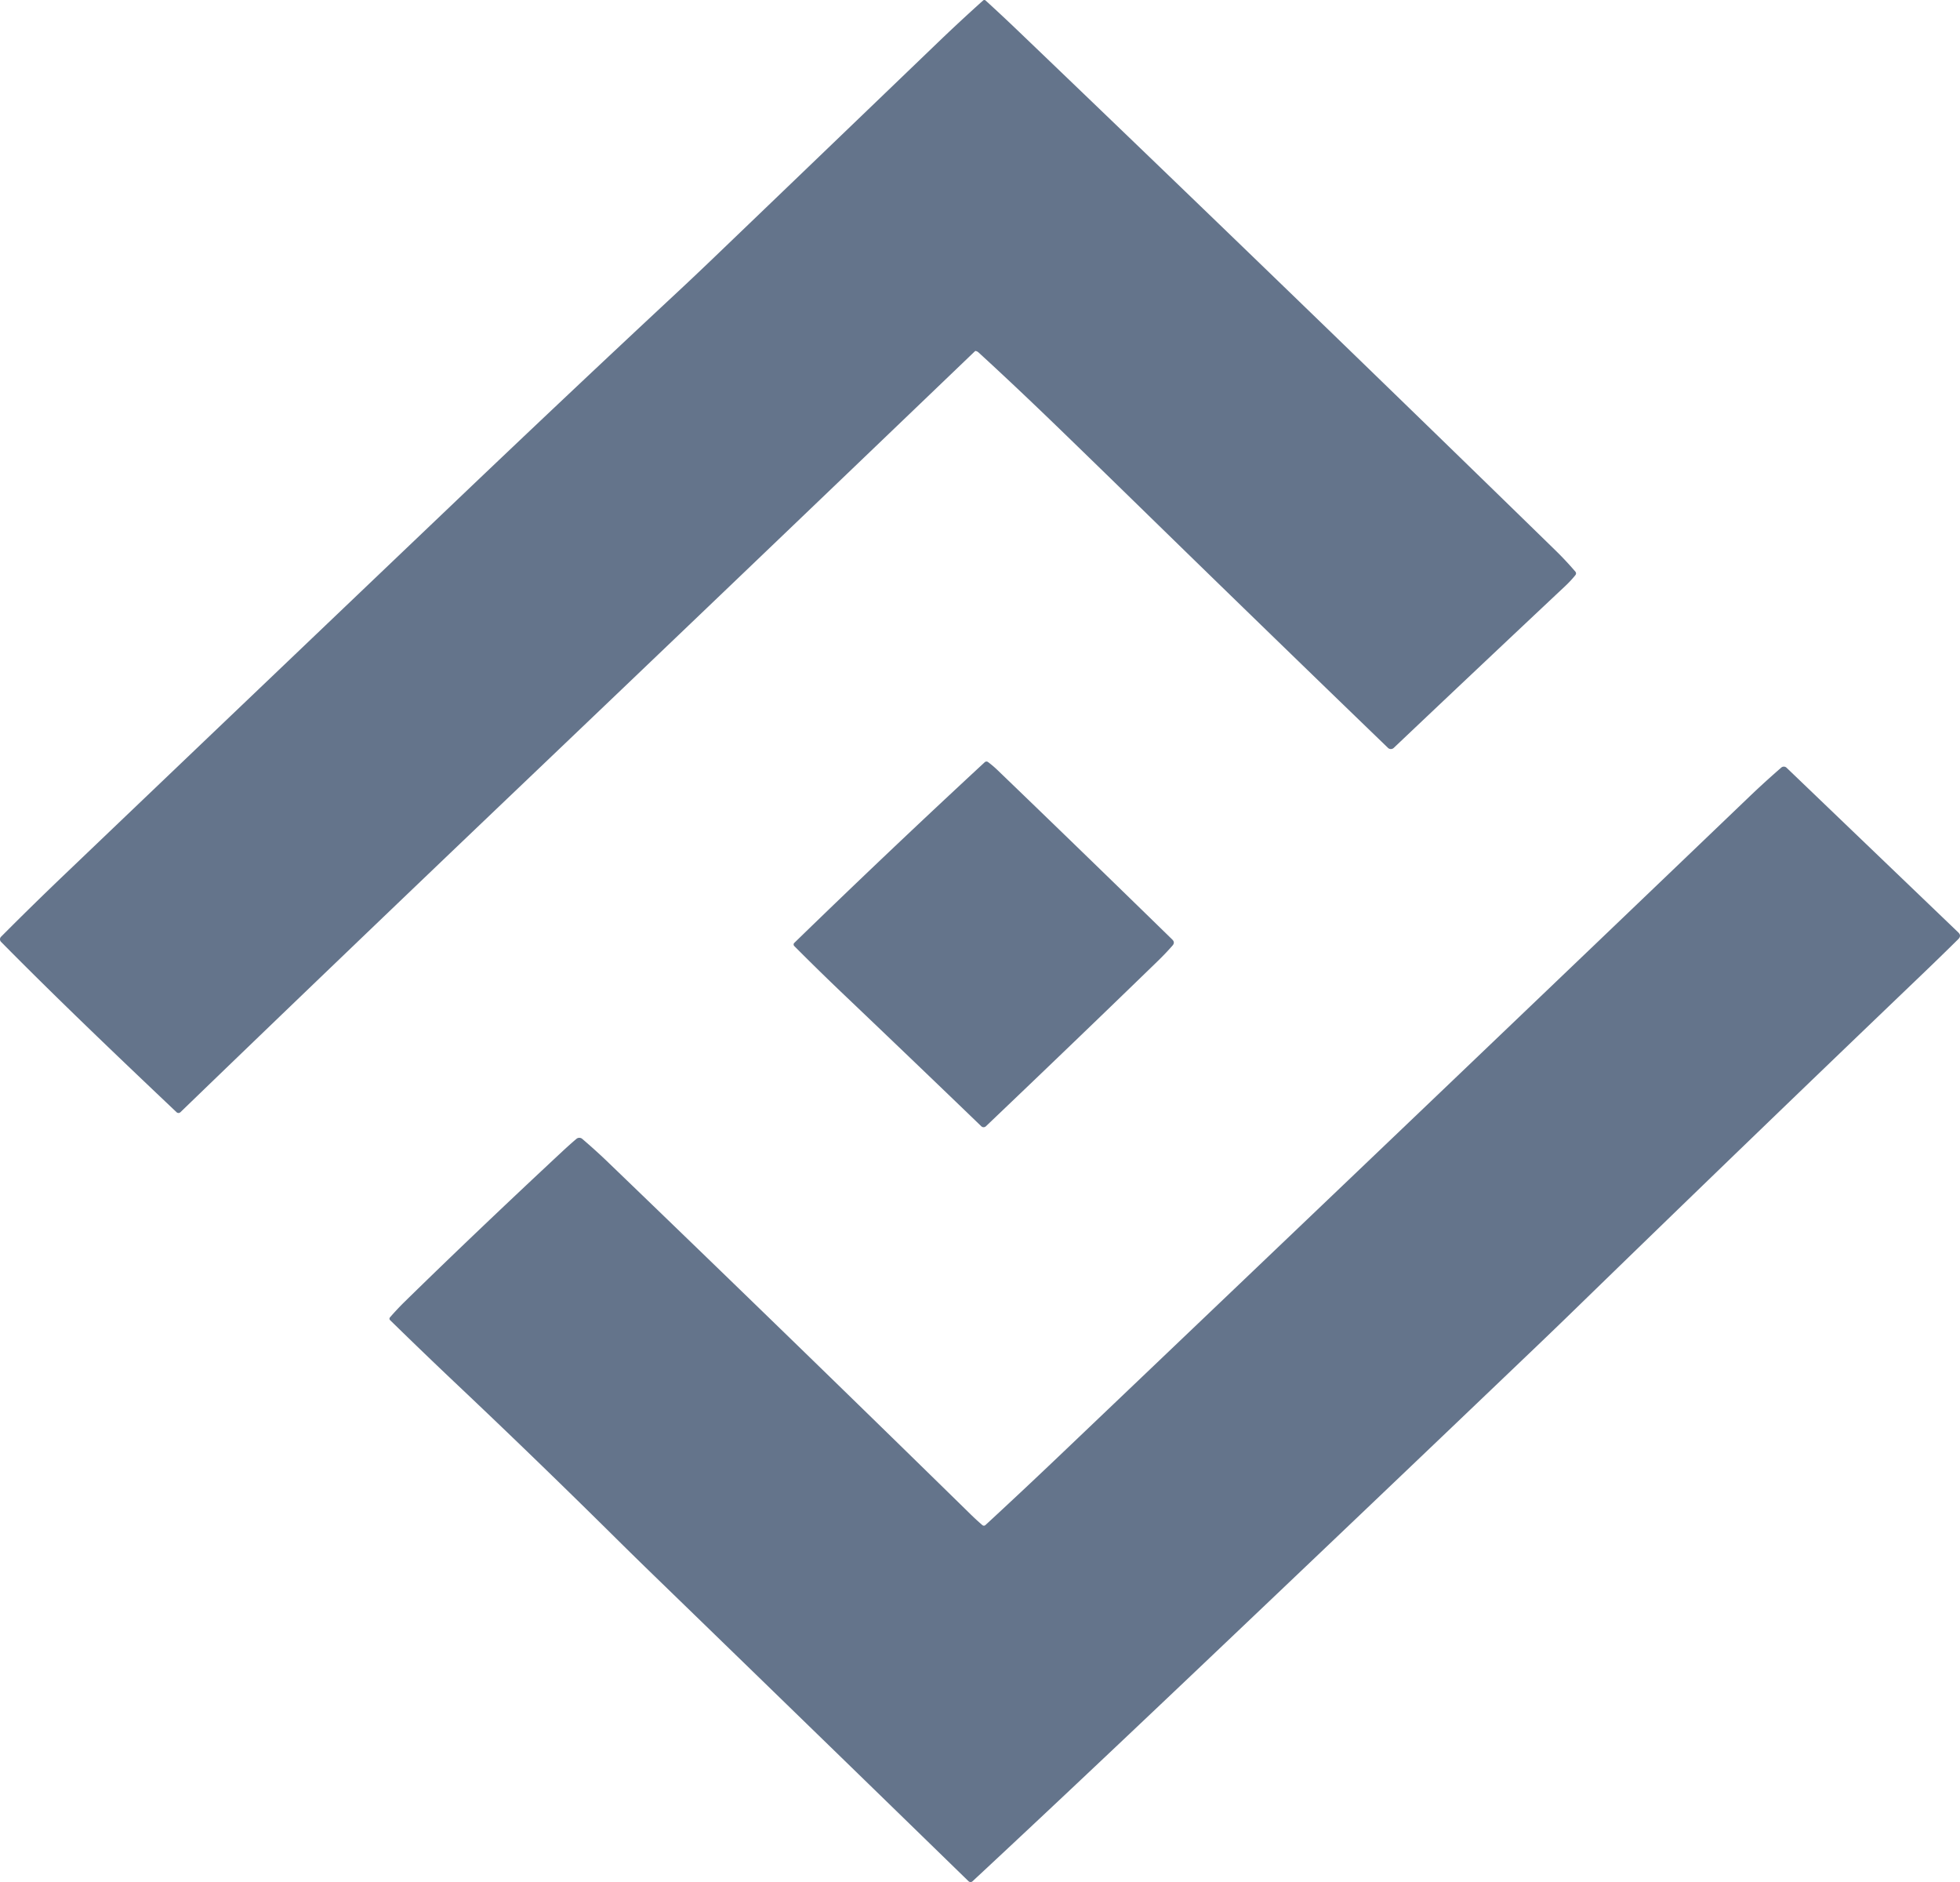 <?xml version="1.0" encoding="utf-8"?>
<svg viewBox="-20.451 -255.971 724.776 695.802" width="724.776" height="695.802" xmlns="http://www.w3.org/2000/svg">
  <g transform="matrix(1, 0, 0, 1, -109.61, -363.188)">
    <path d=" M 450.02 236.99 A 0.36 0.35 -58.9 0 0 449.67 237.08 Q 356.78 326.15 280.95 398.45 Q 212.61 463.62 155.88 518.40 A 1.03 1.03 0.0 0 1 154.45 518.41 C 131.40 496.57 109.81 475.95 89.55 455.43 A 1.35 1.35 0.0 0 1 89.55 453.53 Q 101.24 441.79 113.16 430.41 Q 184.15 362.61 258.10 292.11 Q 300.11 252.06 338.33 216.46 Q 345.42 209.86 352.79 202.80 Q 390.10 167.01 436.00 122.89 Q 443.91 115.28 452.70 107.39 A 0.67 0.67 0.0 0 1 453.60 107.39 Q 459.49 112.76 464.85 117.88 Q 565.41 214.20 664.30 310.65 Q 668.12 314.37 671.71 318.56 A 0.99 0.98 -46.5 0 1 671.74 319.81 Q 670.09 321.88 667.92 323.92 Q 637.32 352.66 604.54 383.72 A 1.54 1.54 0.0 0 1 602.41 383.71 Q 554.58 337.54 507.67 291.75 Q 495.33 279.71 481.84 266.64 Q 464.50 249.85 450.97 237.49 Q 450.58 237.13 450.02 236.99 Z" style="fill: #64748B;"/>
    <path d=" M 401.13 474.85 Q 391.80 465.96 382.87 456.98 A 0.83 0.82 45.7 0 1 382.88 455.80 Q 417.74 421.92 453.29 389.02 A 0.97 0.96 -47.5 0 1 454.53 388.96 Q 456.36 390.33 457.91 391.82 Q 487.77 420.53 522.65 454.57 Q 523.75 455.64 522.74 456.79 Q 520.30 459.60 517.03 462.77 Q 486.90 492.01 453.73 523.61 A 1.23 1.23 0.0 0 1 452.02 523.60 Q 426.48 498.98 401.13 474.85 Z" style="fill: #64748B;"/>
    <path d=" M 452.42 671.06 A 0.86 0.85 43.9 0 0 453.56 671.04 Q 466.81 658.82 480.41 645.87 Q 629.35 503.97 736.28 401.52 Q 741.48 396.54 747.84 391.00 A 1.46 1.45 46.4 0 1 749.80 391.05 L 813.29 451.93 Q 814.57 453.16 813.31 454.41 Q 806.60 461.04 799.42 467.92 Q 734.69 529.89 671.62 591.22 Q 664.41 598.23 657.22 605.10 Q 591.53 667.88 530.02 726.27 Q 482.53 771.36 448.79 802.73 A 1.08 1.08 0.0 0 1 447.30 802.71 Q 389.38 746.33 331.46 690.17 Q 323.95 682.89 317.18 676.19 Q 287.83 647.13 258.42 619.33 Q 246.07 607.66 233.41 595.28 A 0.75 0.74 -47.6 0 1 233.37 594.25 Q 236.03 591.19 238.76 588.51 Q 265.31 562.52 297.36 532.67 Q 299.81 530.39 302.31 528.26 A 1.67 1.67 0.0 0 1 304.47 528.27 Q 309.53 532.61 313.50 536.42 Q 381.92 602.26 448.10 667.09 Q 450.23 669.17 452.42 671.06 Z" style="fill: #64748B;"/>
  </g>
</svg>
